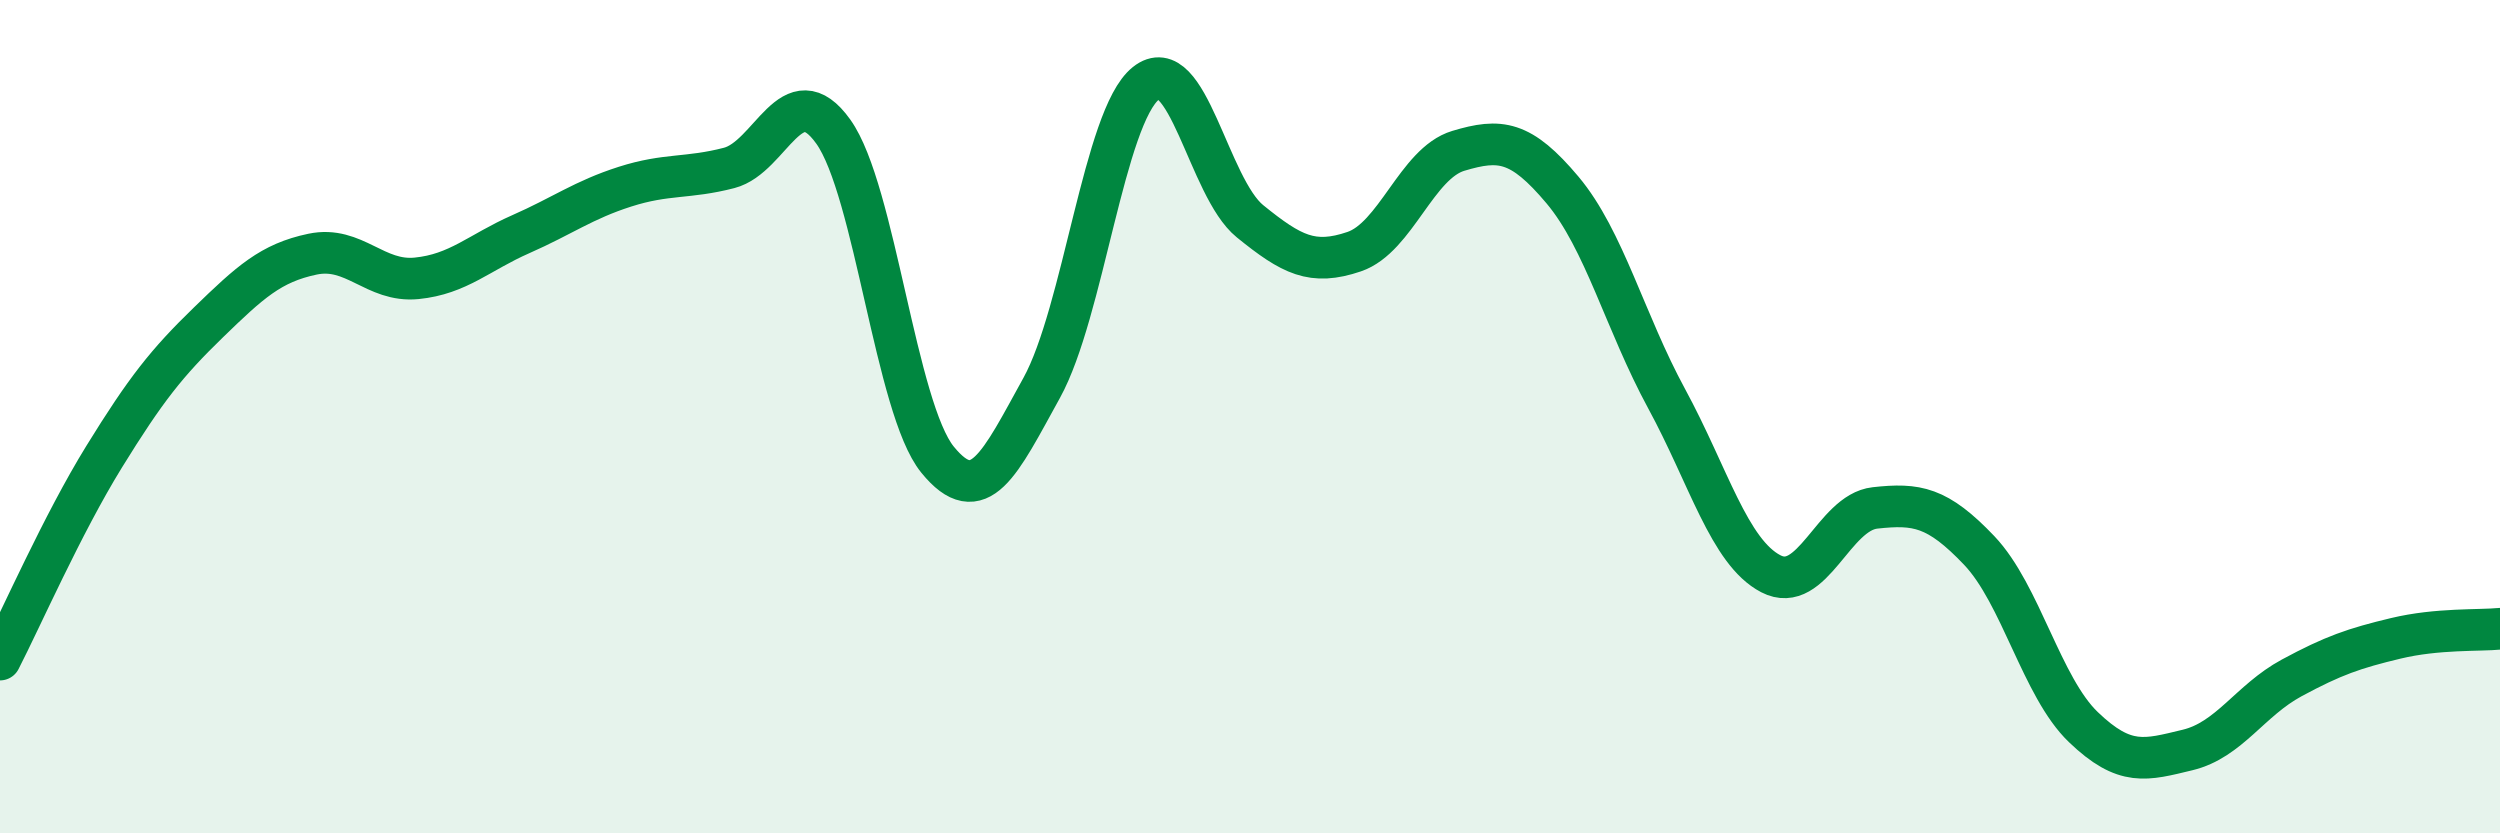 
    <svg width="60" height="20" viewBox="0 0 60 20" xmlns="http://www.w3.org/2000/svg">
      <path
        d="M 0,15.83 C 0.5,14.86 1.5,12.58 2.5,10.96 C 3.5,9.34 4,8.71 5,7.74 C 6,6.77 6.5,6.31 7.5,6.1 C 8.5,5.89 9,6.78 10,6.68 C 11,6.58 11.5,6.06 12.5,5.62 C 13.5,5.18 14,4.8 15,4.48 C 16,4.16 16.5,4.29 17.5,4.03 C 18.5,3.77 19,1.76 20,3.16 C 21,4.56 21.5,9.8 22.5,11.03 C 23.5,12.26 24,11.12 25,9.31 C 26,7.5 26.5,2.8 27.5,2 C 28.5,1.2 29,4.5 30,5.31 C 31,6.12 31.5,6.38 32.5,6.04 C 33.5,5.7 34,3.92 35,3.62 C 36,3.32 36.5,3.37 37.5,4.56 C 38.5,5.75 39,7.73 40,9.57 C 41,11.41 41.5,13.25 42.5,13.77 C 43.5,14.29 44,12.3 45,12.19 C 46,12.08 46.5,12.16 47.5,13.21 C 48.5,14.26 49,16.49 50,17.45 C 51,18.41 51.5,18.24 52.5,18 C 53.5,17.76 54,16.81 55,16.27 C 56,15.73 56.5,15.56 57.5,15.32 C 58.5,15.08 59.5,15.14 60,15.09L60 20L0 20Z"
        fill="#008740"
        opacity="0.1"
        stroke-linecap="round"
        stroke-linejoin="round"
      />
      <path
        d="M 0,15.83 C 0.5,14.86 1.5,12.58 2.5,10.96 C 3.5,9.34 4,8.71 5,7.74 C 6,6.77 6.5,6.31 7.5,6.1 C 8.5,5.89 9,6.78 10,6.68 C 11,6.58 11.5,6.06 12.5,5.62 C 13.5,5.18 14,4.8 15,4.48 C 16,4.16 16.5,4.29 17.5,4.03 C 18.5,3.77 19,1.76 20,3.16 C 21,4.56 21.5,9.8 22.5,11.03 C 23.5,12.26 24,11.12 25,9.31 C 26,7.5 26.5,2.8 27.5,2 C 28.5,1.2 29,4.5 30,5.31 C 31,6.12 31.5,6.38 32.5,6.04 C 33.5,5.7 34,3.92 35,3.62 C 36,3.32 36.5,3.37 37.5,4.56 C 38.5,5.75 39,7.73 40,9.57 C 41,11.41 41.5,13.25 42.5,13.77 C 43.5,14.29 44,12.3 45,12.19 C 46,12.08 46.5,12.16 47.5,13.21 C 48.5,14.26 49,16.49 50,17.45 C 51,18.41 51.5,18.24 52.5,18 C 53.5,17.76 54,16.81 55,16.27 C 56,15.73 56.5,15.56 57.5,15.32 C 58.5,15.08 59.5,15.14 60,15.09"
        stroke="#008740"
        stroke-width="1"
        fill="none"
        stroke-linecap="round"
        stroke-linejoin="round"
      />
    </svg>
  